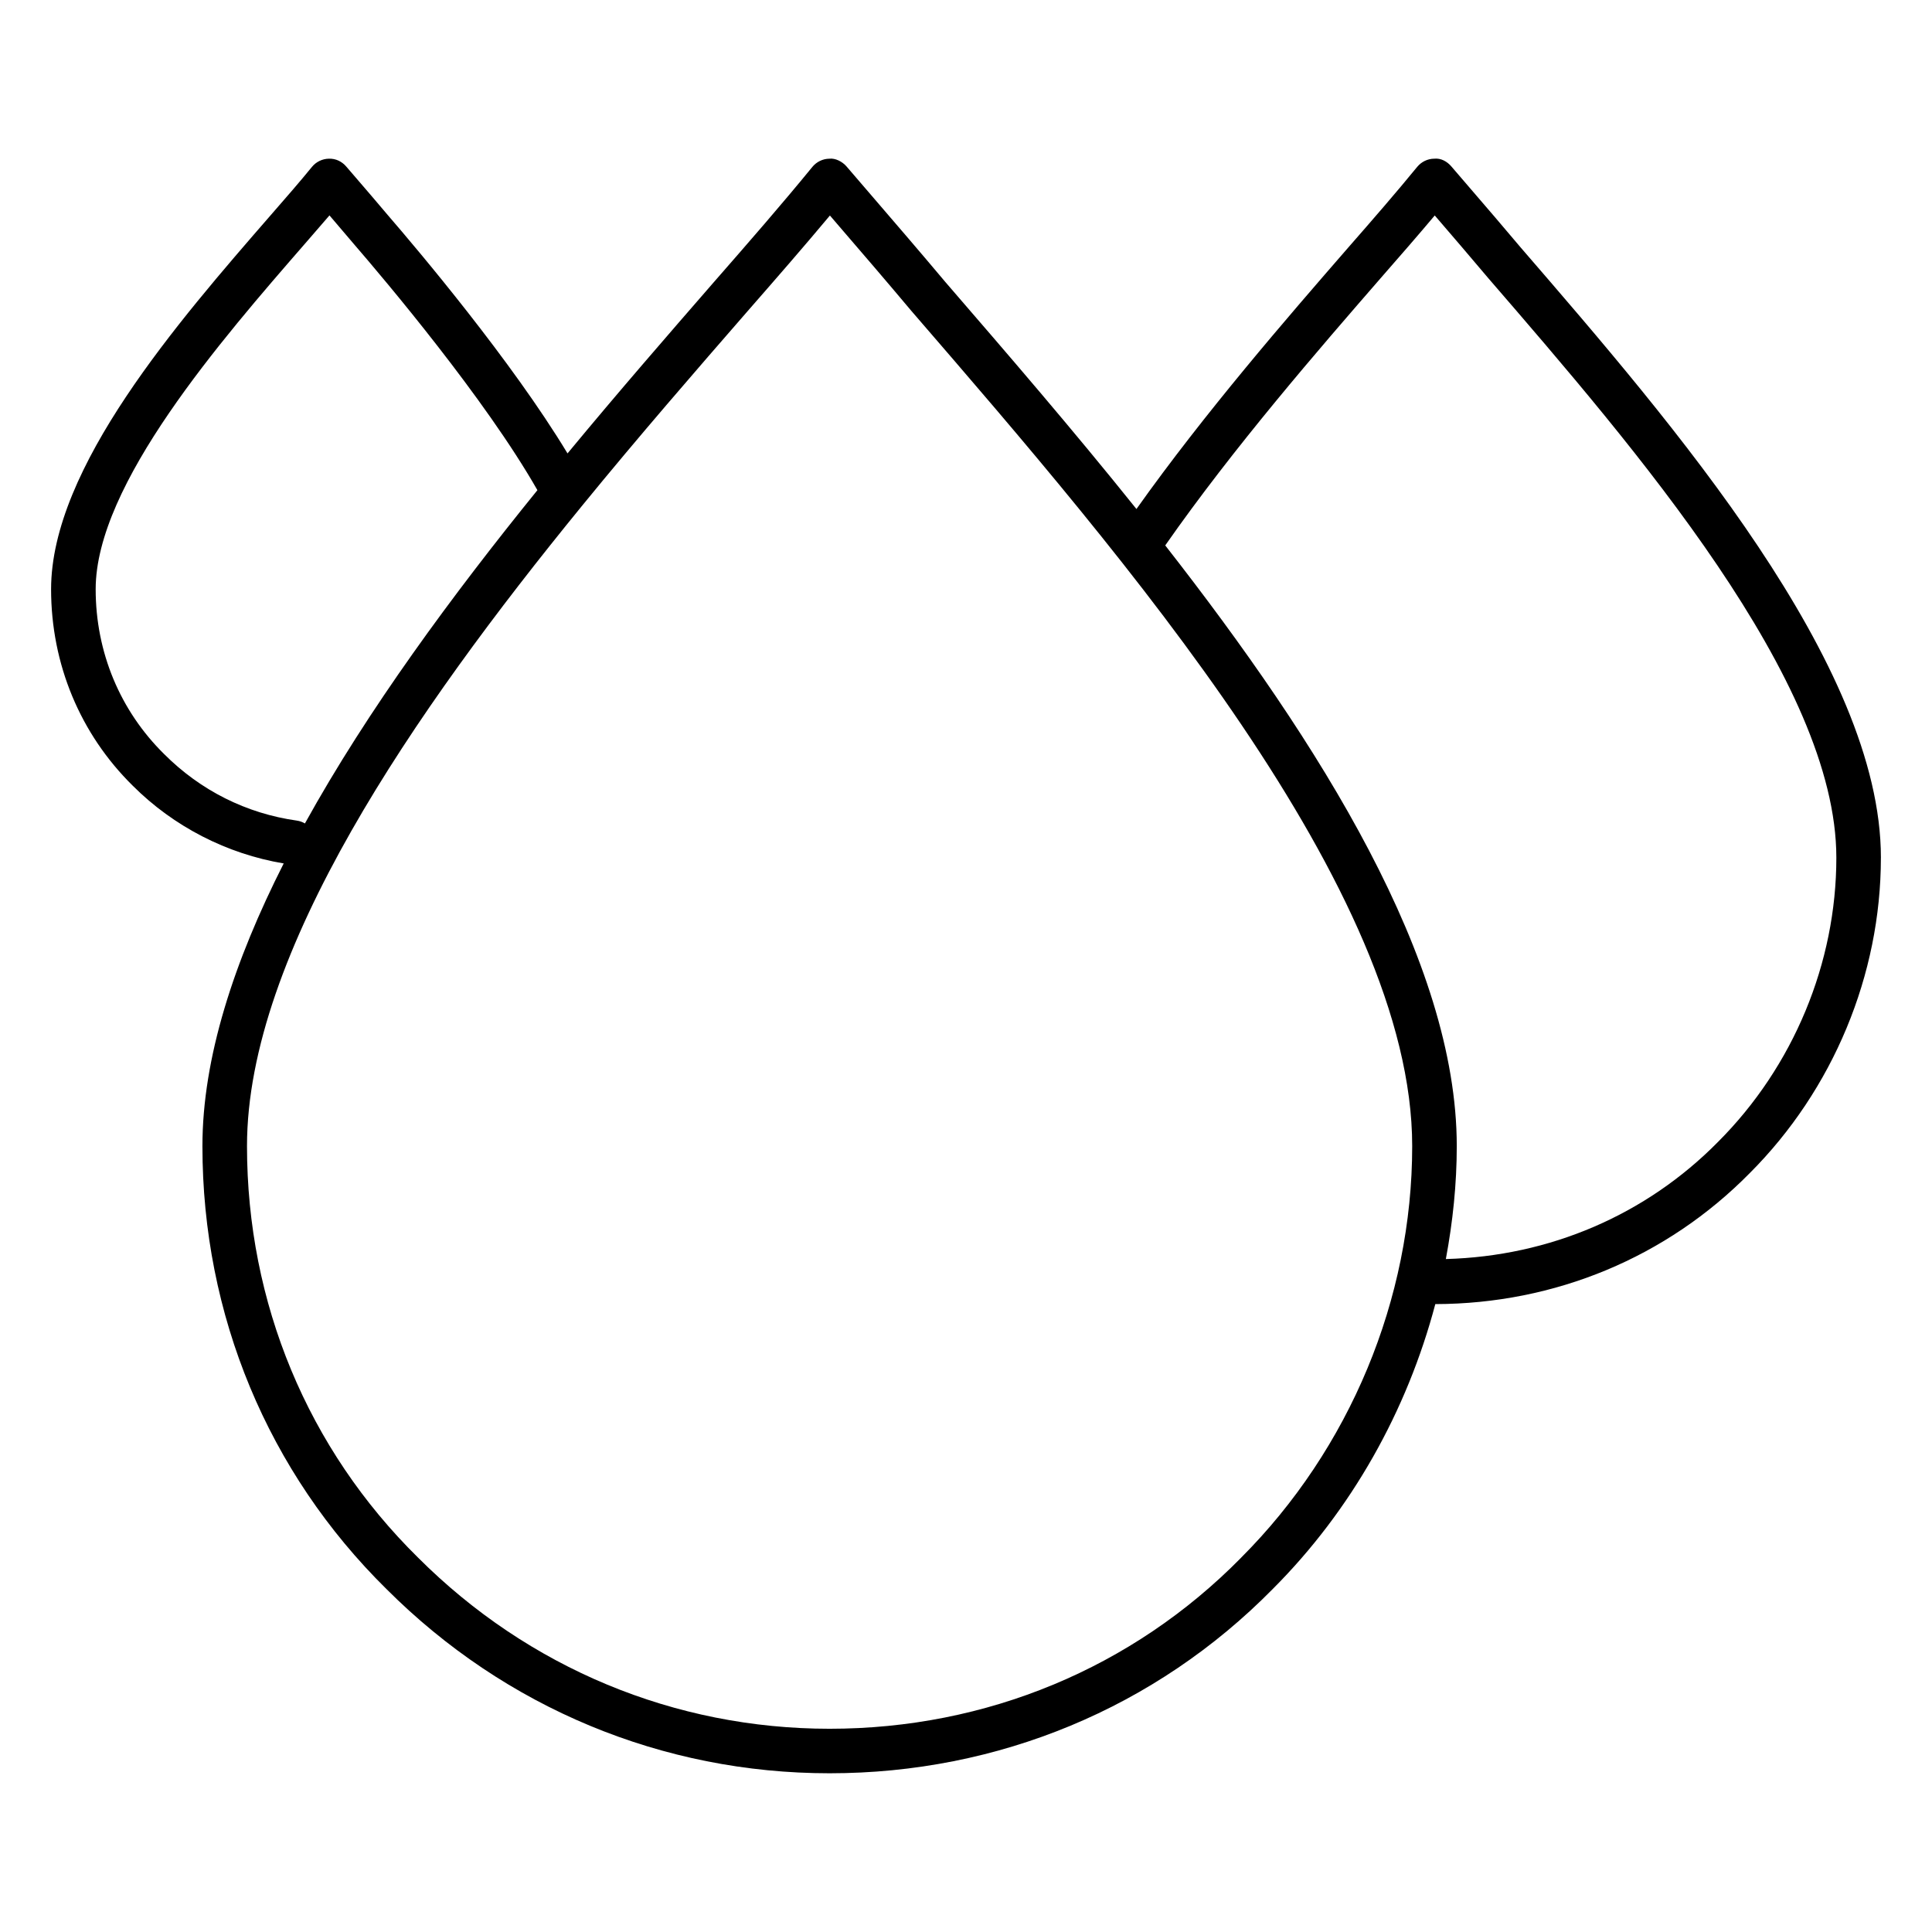 <?xml version="1.0" encoding="UTF-8"?>
<!-- Uploaded to: SVG Repo, www.svgrepo.com, Generator: SVG Repo Mixer Tools -->
<svg fill="#000000" width="800px" height="800px" version="1.1" viewBox="144 144 512 512" xmlns="http://www.w3.org/2000/svg">
 <path d="m642.46 371.3c0-51.23-54.945-114.83-95.418-161.66-4.668-5.551-9.18-10.793-13.414-15.711l-4.996-5.812c-1.141-1.332-2.762-2.25-4.551-2.062-1.746 0.016-3.402 0.82-4.504 2.164-5.559 6.801-11.746 13.918-18.246 21.348-16.27 18.711-38.047 43.816-56.16 69.328-16.895-21.09-34.273-41.211-50.043-59.465l-0.543-0.629c-6.723-8.004-13.227-15.555-19.324-22.641l-6.91-8.039c-1.141-1.332-3.016-2.25-4.551-2.062-1.746 0.016-3.402 0.82-4.504 2.164-8.047 9.848-16.926 20.043-26.078 30.504-11.973 13.77-25.316 29.109-38.816 45.43-14.855-24.586-39.699-53.977-47.531-63.039-3.031-3.598-5.945-6.984-8.668-10.148l-2.465-2.859c-1.141-1.324-2.754-2.109-4.559-2.055-1.746 0.023-3.402 0.82-4.504 2.172-3.227 3.961-6.816 8.078-10.949 12.816-24.555 28.238-58.184 66.891-58.184 99.102 0 19.836 7.699 38.344 21.641 52.074 10.84 10.848 24.992 18.09 40.004 20.602-13.145 25.938-21.539 51.484-21.539 74.918 0 44.723 17.344 86.426 48.797 117.4 31.465 31.473 73.156 48.797 117.4 48.797 44.73 0 86.426-17.344 117.41-48.797 20.926-20.926 35.637-47.262 43.121-75.539 31.746-0.07 61.355-12.391 83.34-34.723 22.074-22.082 34.742-52.547 34.742-83.578zm-419.79-9.832c-13.367-1.883-25.512-7.957-35.164-17.625-11.703-11.523-18.152-27.039-18.152-43.699 0-27.797 33.266-66.047 55.648-91.773 2.164-2.488 4.281-4.922 6.312-7.289 2.086 2.434 4.273 4.992 6.559 7.699 8.117 9.398 34.691 40.824 48.547 65.117-22.594 27.883-44.965 58.207-61.613 88.324-0.633-0.375-1.355-0.645-2.137-0.754zm250.22 195.36c-28.773 29.223-67.496 45.312-109.04 45.312-41.094 0-79.824-16.105-109.08-45.375-29.223-28.781-45.312-67.496-45.312-109.03 0-51.168 44.219-115.09 88.609-169.47 0.031-0.031 0.055-0.07 0.086-0.109 15.223-18.648 30.465-36.172 43.949-51.672 7.551-8.637 14.926-17.098 21.836-25.371l2.356 2.746c6.07 7.055 12.539 14.562 19.285 22.602l0.598 0.691c55.742 64.512 132.07 152.86 132.07 220.58 0 40.492-16.516 80.238-45.359 109.09zm54.277-79.168c1.836-9.848 2.891-19.844 2.891-29.922 0-49.121-36.188-106.66-77.258-159.2 18.145-25.984 40.723-52.004 57.426-71.211 4.879-5.574 9.598-10.988 13.996-16.223l0.457 0.527c4.203 4.887 8.691 10.102 13.77 16.129 38.91 45.027 92.203 106.7 92.203 153.54 0 27.922-11.398 55.34-31.309 75.266-19.129 19.434-44.68 30.344-72.176 31.094z"/>
</svg>